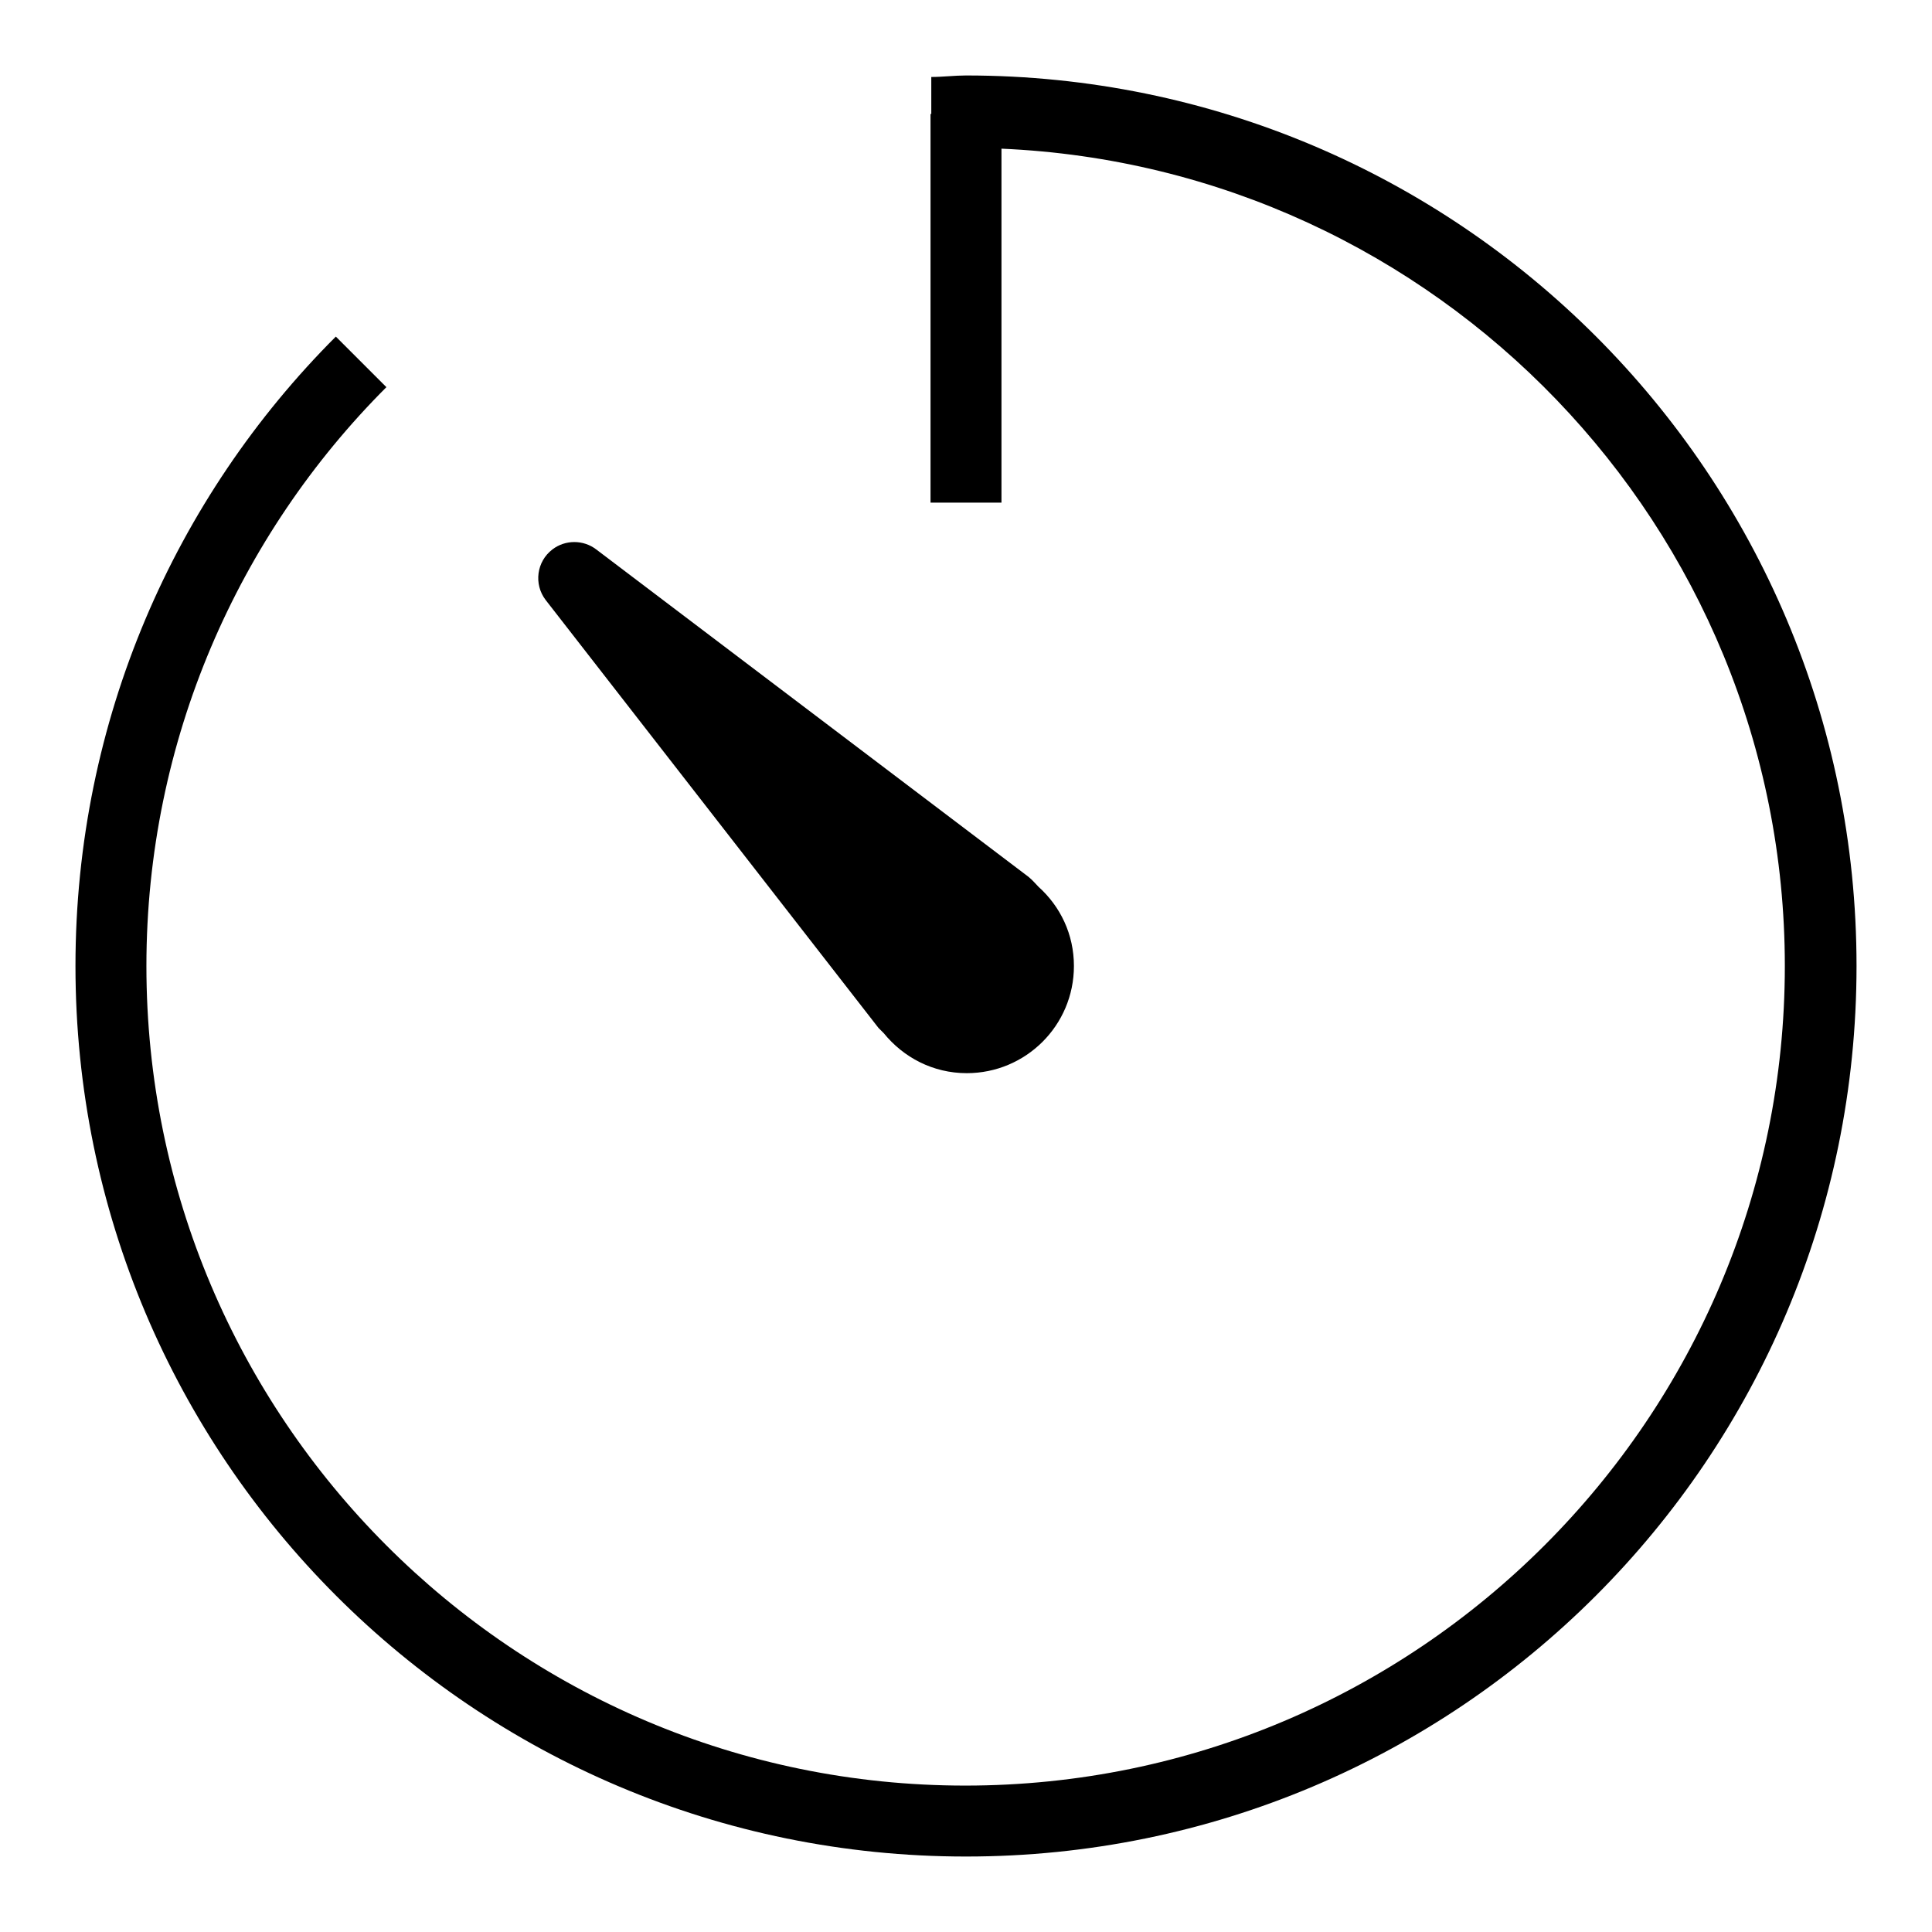 <?xml version="1.0" encoding="utf-8"?>
<!-- Svg Vector Icons : http://www.onlinewebfonts.com/icon -->
<!DOCTYPE svg PUBLIC "-//W3C//DTD SVG 1.1//EN" "http://www.w3.org/Graphics/SVG/1.1/DTD/svg11.dtd">
<svg version="1.1" xmlns="http://www.w3.org/2000/svg" xmlns:xlink="http://www.w3.org/1999/xlink" x="0px" y="0px" viewBox="0 0 256 256" enable-background="new 0 0 256 256" xml:space="preserve">
<g><g><path fill="#000000" d="M116.4,136.2c0.2,0.2,0.4,0.4,0.7,0.7c2.6,3.2,6.5,5.3,11,5.3c7.8,0,14.2-6.3,14.2-14.2c0-4.2-1.8-7.9-4.7-10.5c-0.4-0.4-0.7-0.8-1.3-1.3L79,72.8c-1.7-1.3-4.1-1.3-5.8,0c-2.1,1.6-2.5,4.6-0.9,6.7L116.4,136.2L116.4,136.2z"/><path fill="#000000" d="M128,10c-1.5,0-3.1,0.2-4.6,0.2v4.9h-0.1v51.5h9.4V19.7c57.7,2.5,103.8,50.1,103.8,108.3c0,59.9-48.7,108.6-108.6,108.6S19.4,187.9,19.4,128c0-29.9,12.2-57.1,31.8-76.7l-6.7-6.7C23.2,65.9,10,95.4,10,128c0,65.2,52.8,118,118,118c65.2,0,118-52.8,118-118C246,62.8,193.2,10,128,10L128,10z"/></g></g>
</svg>